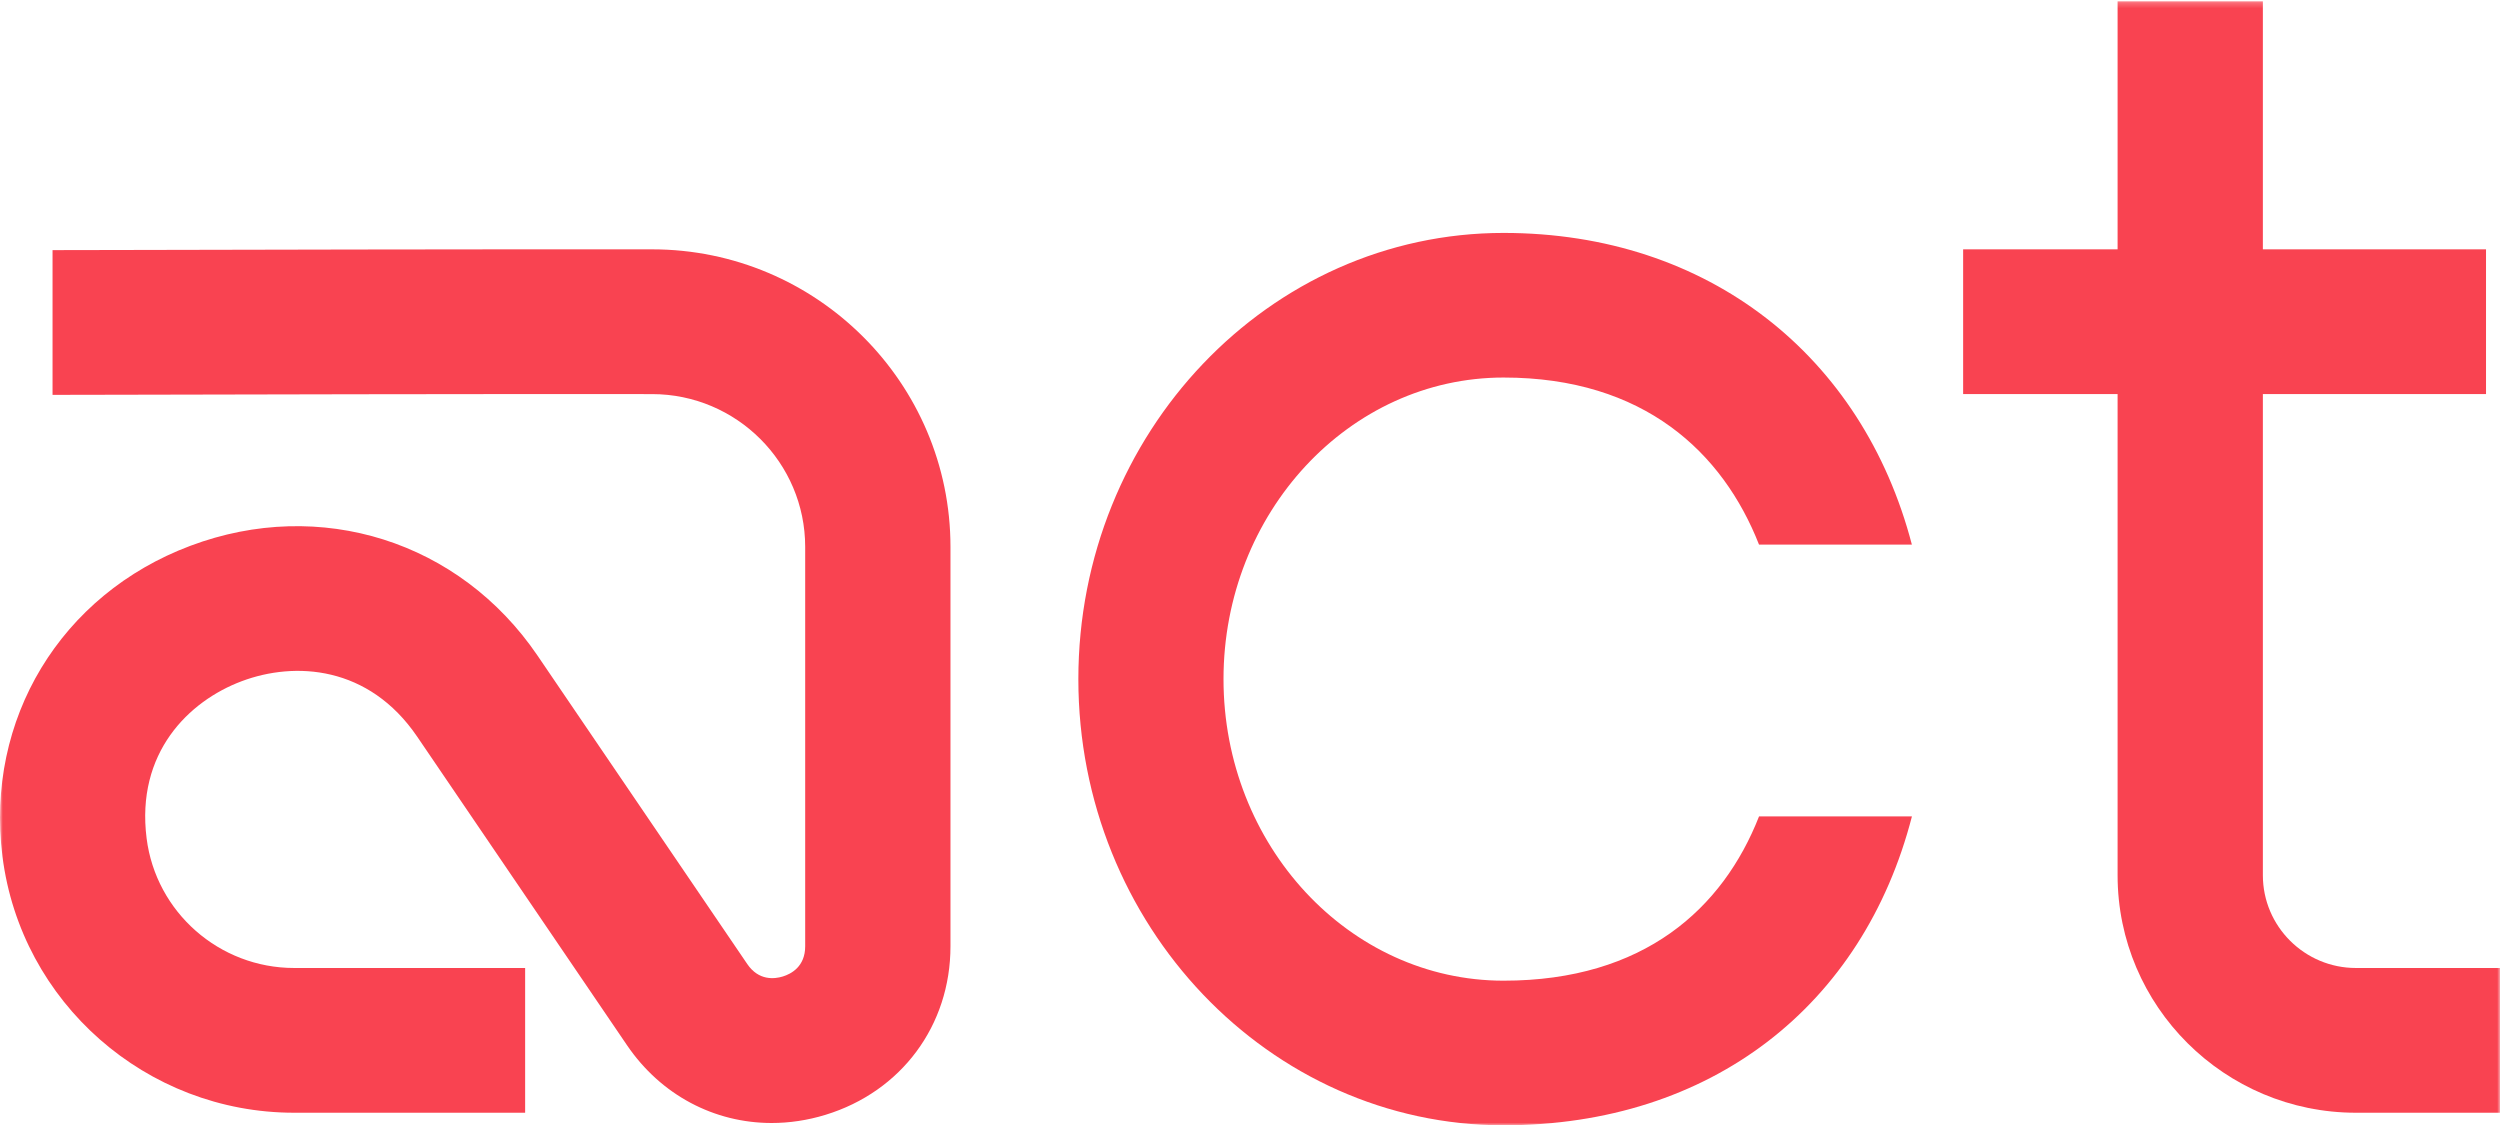 <svg width="451" height="203" viewBox="0 0 451 203" fill="none" xmlns="http://www.w3.org/2000/svg">
<mask id="mask0_15_41" style="mask-type:luminance" maskUnits="userSpaceOnUse" x="0" y="0" width="451" height="204">
<path d="M451 0.225H0V203.003H451V0.225Z" fill="white"/>
</mask>
<g mask="url(#mask0_15_41)">
<path d="M117.658 44.984C83.743 44.95 42.009 45.054 21.526 45.099L9.479 45.122V71.234L21.586 71.211C42.051 71.164 83.761 71.059 117.64 71.096C132.868 71.106 145.256 83.472 145.256 98.661V170.712C145.256 174.375 142.724 175.698 141.216 176.159C139.707 176.624 136.866 176.945 134.803 173.908L96.965 118.264C82.931 97.625 57.769 89.671 34.361 98.457C10.947 107.244 -2.681 129.766 0.443 154.498C3.773 180.858 26.396 200.737 53.061 200.737H94.735V174.625H53.061C39.574 174.625 28.132 164.571 26.448 151.237C24.5 135.816 34.031 126.484 43.603 122.889C53.173 119.294 66.519 120.038 75.27 132.907L113.108 188.551C119.248 197.581 128.891 202.589 139.207 202.589C142.402 202.589 145.664 202.109 148.906 201.118C162.61 196.928 171.465 184.99 171.465 170.709V98.658C171.465 69.082 147.327 45.002 117.661 44.981L117.658 44.984Z" fill="#F94351"/>
<path d="M425.012 174.626C415.754 174.626 408.221 167.12 408.221 157.898V71.094H448.478V44.982H408.221V0.225H382.014V44.979H354.149V71.091H382.014V157.895C382.014 181.518 401.303 200.738 425.012 200.738H451.002V174.626H425.012Z" fill="#F94351"/>
<path d="M271.242 176.915C243.386 176.915 220.721 152.51 220.721 122.513C220.721 92.517 243.386 68.108 271.242 68.108C296.606 68.108 310.819 81.677 317.328 98.248H344.904C336.015 64.211 308.206 42.02 271.24 42.02C228.946 42.02 194.535 78.129 194.535 122.513C194.535 166.897 228.943 203.004 271.24 203.004C308.708 203.004 336.115 181.416 344.912 147.281H317.33C310.816 163.887 296.591 176.915 271.242 176.915Z" fill="#F94351"/>
</g>
</svg>
